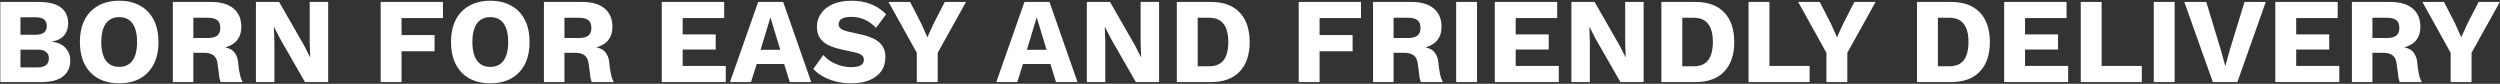 <svg width="1462" height="49" viewBox="0 0 1462 49" fill="none" xmlns="http://www.w3.org/2000/svg">
<rect x="0" y="0" width="1462" height="49" fill="#333333" stroke="none"/>
<path d="M0.183 48V1.14H22.974C28.749 1.187 33.009 2.3 35.754 4.477C38.499 6.607 39.872 9.707 39.872 13.778C39.872 16.429 39.091 18.724 37.529 20.665C35.967 22.558 33.577 23.765 30.358 24.286V24.357C33.955 24.83 36.63 26.085 38.381 28.12C40.18 30.108 41.079 32.522 41.079 35.362C41.079 39.385 39.659 42.509 36.819 44.734C33.979 46.911 29.719 48 24.039 48H0.183ZM11.969 39.409H21.98C24.205 39.409 25.861 38.959 26.95 38.06C28.039 37.161 28.583 35.859 28.583 34.155C28.583 32.498 28.039 31.244 26.95 30.392C25.861 29.493 24.205 29.043 21.98 29.043H11.969V39.409ZM11.969 20.31H20.844C25.199 20.31 27.376 18.606 27.376 15.198C27.376 11.79 25.199 10.086 20.844 10.086H11.969V20.31ZM69.734 0.43C74.468 0.43 78.538 1.4 81.946 3.341C85.401 5.234 88.052 7.98 89.898 11.577C91.744 15.174 92.667 19.505 92.667 24.57C92.667 29.635 91.744 33.966 89.898 37.563C88.052 41.16 85.401 43.929 81.946 45.87C78.538 47.763 74.468 48.71 69.734 48.71C65.001 48.71 60.907 47.763 57.451 45.87C53.996 43.929 51.345 41.16 49.499 37.563C47.653 33.966 46.73 29.635 46.73 24.57C46.73 19.505 47.653 15.174 49.499 11.577C51.345 7.98 53.996 5.234 57.451 3.341C60.907 1.4 65.001 0.43 69.734 0.43ZM69.734 10.015C67.462 10.015 65.545 10.559 63.983 11.648C62.421 12.737 61.238 14.37 60.433 16.547C59.629 18.677 59.226 21.351 59.226 24.57C59.226 27.741 59.629 30.416 60.433 32.593C61.238 34.77 62.421 36.403 63.983 37.492C65.545 38.581 67.462 39.125 69.734 39.125C72.006 39.125 73.9 38.581 75.414 37.492C76.976 36.403 78.159 34.77 78.964 32.593C79.769 30.416 80.171 27.741 80.171 24.57C80.171 21.351 79.769 18.677 78.964 16.547C78.159 14.37 76.976 12.737 75.414 11.648C73.9 10.559 72.006 10.015 69.734 10.015ZM101.067 48V1.14H123.432C129.112 1.14 133.466 2.394 136.496 4.903C139.572 7.412 141.111 10.985 141.111 15.624C141.111 17.943 140.708 19.908 139.904 21.517C139.146 23.079 138.081 24.357 136.709 25.351C135.336 26.345 133.75 27.102 131.952 27.623V27.765C134.413 28.286 136.164 29.303 137.206 30.818C138.294 32.285 138.957 33.966 139.194 35.859C139.383 37.516 139.549 38.959 139.691 40.19C139.88 41.421 140.069 42.486 140.259 43.385C140.448 44.284 140.661 45.089 140.898 45.799C141.182 46.462 141.489 47.101 141.821 47.716V48H129.041C128.709 47.148 128.449 46.225 128.26 45.231C128.118 44.237 127.976 43.077 127.834 41.752C127.692 40.427 127.479 38.865 127.195 37.066C126.911 34.889 126.13 33.327 124.852 32.38C123.621 31.386 121.751 30.889 119.243 30.889H113.066V48H101.067ZM113.066 22.227H121.373C123.976 22.227 125.869 21.754 127.053 20.807C128.236 19.86 128.828 18.346 128.828 16.263C128.828 14.228 128.236 12.737 127.053 11.79C125.869 10.843 123.976 10.37 121.373 10.37H113.066V22.227ZM191.916 1.14V48H178.355L163.8 22.653L160.25 15.695H160.179L160.463 24.357V48H149.671V1.14H163.232L177.787 26.487L181.337 33.445H181.408L181.124 24.783V1.14H191.916ZM259.036 10.583H234.825V20.523H254.137V29.966H234.825V48H222.613V1.14H259.036V10.583ZM286.756 0.43C291.489 0.43 295.56 1.4 298.968 3.341C302.423 5.234 305.074 7.98 306.92 11.577C308.766 15.174 309.689 19.505 309.689 24.57C309.689 29.635 308.766 33.966 306.92 37.563C305.074 41.16 302.423 43.929 298.968 45.87C295.56 47.763 291.489 48.71 286.756 48.71C282.022 48.71 277.928 47.763 274.473 45.87C271.017 43.929 268.367 41.16 266.521 37.563C264.675 33.966 263.752 29.635 263.752 24.57C263.752 19.505 264.675 15.174 266.521 11.577C268.367 7.98 271.017 5.234 274.473 3.341C277.928 1.4 282.022 0.43 286.756 0.43ZM286.756 10.015C284.484 10.015 282.567 10.559 281.005 11.648C279.443 12.737 278.259 14.37 277.455 16.547C276.65 18.677 276.248 21.351 276.248 24.57C276.248 27.741 276.65 30.416 277.455 32.593C278.259 34.77 279.443 36.403 281.005 37.492C282.567 38.581 284.484 39.125 286.756 39.125C289.028 39.125 290.921 38.581 292.436 37.492C293.998 36.403 295.181 34.77 295.986 32.593C296.79 30.416 297.193 27.741 297.193 24.57C297.193 21.351 296.79 18.677 295.986 16.547C295.181 14.37 293.998 12.737 292.436 11.648C290.921 10.559 289.028 10.015 286.756 10.015ZM318.088 48V1.14H340.453C346.133 1.14 350.488 2.394 353.517 4.903C356.594 7.412 358.132 10.985 358.132 15.624C358.132 17.943 357.73 19.908 356.925 21.517C356.168 23.079 355.103 24.357 353.73 25.351C352.358 26.345 350.772 27.102 348.973 27.623V27.765C351.435 28.286 353.186 29.303 354.227 30.818C355.316 32.285 355.979 33.966 356.215 35.859C356.405 37.516 356.57 38.959 356.712 40.19C356.902 41.421 357.091 42.486 357.28 43.385C357.47 44.284 357.683 45.089 357.919 45.799C358.203 46.462 358.511 47.101 358.842 47.716V48H346.062C345.731 47.148 345.471 46.225 345.281 45.231C345.139 44.237 344.997 43.077 344.855 41.752C344.713 40.427 344.5 38.865 344.216 37.066C343.932 34.889 343.151 33.327 341.873 32.38C340.643 31.386 338.773 30.889 336.264 30.889H330.087V48H318.088ZM330.087 22.227H338.394C340.998 22.227 342.891 21.754 344.074 20.807C345.258 19.86 345.849 18.346 345.849 16.263C345.849 14.228 345.258 12.737 344.074 11.79C342.891 10.843 340.998 10.37 338.394 10.37H330.087V22.227ZM387.008 48V1.14H423.502V10.583H399.22V20.097H418.532V28.972H399.22V38.557H424.425V48H387.008ZM474.399 48H461.832L458.566 37.421H442.52L439.183 48H426.9L443.372 1.14H457.998L474.399 48ZM444.792 29.114H456.294L450.543 10.157L444.792 29.114ZM497.959 0.43C502.314 0.43 506.148 1.116 509.461 2.489C512.822 3.814 515.733 5.779 518.194 8.382L512.301 16.263C510.266 14.133 508.065 12.547 505.698 11.506C503.379 10.417 500.728 9.873 497.746 9.873C495.995 9.873 494.575 10.062 493.486 10.441C492.397 10.82 491.616 11.34 491.143 12.003C490.67 12.666 490.433 13.423 490.433 14.275C490.433 15.269 490.883 16.121 491.782 16.831C492.729 17.494 494.243 18.062 496.326 18.535L504.207 20.31C508.893 21.399 512.325 22.984 514.502 25.067C516.679 27.15 517.768 29.919 517.768 33.374C517.768 36.687 516.916 39.504 515.212 41.823C513.508 44.095 511.165 45.823 508.183 47.006C505.201 48.142 501.793 48.71 497.959 48.71C494.835 48.71 491.853 48.379 489.013 47.716C486.173 47.006 483.617 46.012 481.345 44.734C479.073 43.456 477.156 41.989 475.594 40.332L481.487 32.167C482.67 33.54 484.114 34.77 485.818 35.859C487.569 36.9 489.463 37.729 491.498 38.344C493.581 38.959 495.687 39.267 497.817 39.267C499.474 39.267 500.846 39.101 501.935 38.77C503.071 38.439 503.899 37.942 504.42 37.279C504.941 36.616 505.201 35.835 505.201 34.936C505.201 33.942 504.846 33.114 504.136 32.451C503.426 31.741 502.077 31.149 500.089 30.676L491.427 28.759C488.776 28.144 486.41 27.339 484.327 26.345C482.292 25.304 480.682 23.931 479.499 22.227C478.316 20.476 477.724 18.298 477.724 15.695C477.724 12.76 478.529 10.157 480.138 7.885C481.747 5.566 484.067 3.743 487.096 2.418C490.125 1.093 493.746 0.43 497.959 0.43ZM564.909 1.14L548.366 30.889V48H536.154V30.889L519.611 1.14H532.249L538.852 13.991L542.331 21.801L545.881 13.991L552.484 1.14H564.909ZM630.128 48H617.561L614.295 37.421H598.249L594.912 48H582.629L599.101 1.14H613.727L630.128 48ZM600.521 29.114H612.023L606.272 10.157L600.521 29.114ZM677.823 1.14V48H664.262L649.707 22.653L646.157 15.695H646.086L646.37 24.357V48H635.578V1.14H649.139L663.694 26.487L667.244 33.445H667.315L667.031 24.783V1.14H677.823ZM708.084 1.14C715.42 1.14 721.029 3.175 724.911 7.246C728.839 11.317 730.804 17.091 730.804 24.57C730.804 32.049 728.839 37.823 724.911 41.894C721.029 45.965 715.42 48 708.084 48H688.204V1.14H708.084ZM706.877 38.77C710.853 38.77 713.74 37.587 715.539 35.22C717.385 32.806 718.308 29.256 718.308 24.57C718.308 19.884 717.385 16.358 715.539 13.991C713.74 11.577 710.853 10.37 706.877 10.37H700.416V38.77H706.877ZM795.904 10.583H771.693V20.523H791.005V29.966H771.693V48H759.481V1.14H795.904V10.583ZM802.954 48V1.14H825.319C830.999 1.14 835.354 2.394 838.383 4.903C841.46 7.412 842.998 10.985 842.998 15.624C842.998 17.943 842.596 19.908 841.791 21.517C841.034 23.079 839.969 24.357 838.596 25.351C837.224 26.345 835.638 27.102 833.839 27.623V27.765C836.301 28.286 838.052 29.303 839.093 30.818C840.182 32.285 840.845 33.966 841.081 35.859C841.271 37.516 841.436 38.959 841.578 40.19C841.768 41.421 841.957 42.486 842.146 43.385C842.336 44.284 842.549 45.089 842.785 45.799C843.069 46.462 843.377 47.101 843.708 47.716V48H830.928C830.597 47.148 830.337 46.225 830.147 45.231C830.005 44.237 829.863 43.077 829.721 41.752C829.579 40.427 829.366 38.865 829.082 37.066C828.798 34.889 828.017 33.327 826.739 32.38C825.509 31.386 823.639 30.889 821.13 30.889H814.953V48H802.954ZM814.953 22.227H823.26C825.864 22.227 827.757 21.754 828.94 20.807C830.124 19.86 830.715 18.346 830.715 16.263C830.715 14.228 830.124 12.737 828.94 11.79C827.757 10.843 825.864 10.37 823.26 10.37H814.953V22.227ZM863.771 1.14V48H851.559V1.14H863.771ZM874.162 48V1.14H910.656V10.583H886.374V20.097H905.686V28.972H886.374V38.557H911.579V48H874.162ZM961.199 1.14V48H947.638L933.083 22.653L929.533 15.695H929.462L929.746 24.357V48H918.954V1.14H932.515L947.07 26.487L950.62 33.445H950.691L950.407 24.783V1.14H961.199ZM991.459 1.14C998.796 1.14 1004.41 3.175 1008.29 7.246C1012.22 11.317 1014.18 17.091 1014.18 24.57C1014.18 32.049 1012.22 37.823 1008.29 41.894C1004.41 45.965 998.796 48 991.459 48H971.579V1.14H991.459ZM990.252 38.77C994.228 38.77 997.116 37.587 998.914 35.22C1000.76 32.806 1001.68 29.256 1001.68 24.57C1001.68 19.884 1000.76 16.358 998.914 13.991C997.116 11.577 994.228 10.37 990.252 10.37H983.791V38.77H990.252ZM1034.75 38.557H1058.25V48H1022.54V1.14H1034.75V38.557ZM1096.85 1.14L1080.31 30.889V48H1068.1V30.889L1051.56 1.14H1064.19L1070.8 13.991L1074.28 21.801L1077.83 13.991L1084.43 1.14H1096.85ZM1140.95 1.14C1148.28 1.14 1153.89 3.175 1157.77 7.246C1161.7 11.317 1163.67 17.091 1163.67 24.57C1163.67 32.049 1161.7 37.823 1157.77 41.894C1153.89 45.965 1148.28 48 1140.95 48H1121.07V1.14H1140.95ZM1139.74 38.77C1143.72 38.77 1146.6 37.587 1148.4 35.22C1150.25 32.806 1151.17 29.256 1151.17 24.57C1151.17 19.884 1150.25 16.358 1148.4 13.991C1146.6 11.577 1143.72 10.37 1139.74 10.37H1133.28V38.77H1139.74ZM1172.03 48V1.14H1208.52V10.583H1184.24V20.097H1203.55V28.972H1184.24V38.557H1209.45V48H1172.03ZM1229.03 38.557H1252.53V48H1216.82V1.14H1229.03V38.557ZM1271.74 1.14V48H1259.53V1.14H1271.74ZM1325.02 1.14L1308.41 48H1294.06L1277.38 1.14H1290.23L1298.82 29.469L1301.38 38.699L1303.86 29.611L1312.59 1.14H1325.02ZM1330.6 48V1.14H1367.09V10.583H1342.81V20.097H1362.12V28.972H1342.81V38.557H1368.02V48H1330.6ZM1375.39 48V1.14H1397.76C1403.44 1.14 1407.79 2.394 1410.82 4.903C1413.9 7.412 1415.44 10.985 1415.44 15.624C1415.44 17.943 1415.03 19.908 1414.23 21.517C1413.47 23.079 1412.41 24.357 1411.03 25.351C1409.66 26.345 1408.08 27.102 1406.28 27.623V27.765C1408.74 28.286 1410.49 29.303 1411.53 30.818C1412.62 32.285 1413.28 33.966 1413.52 35.859C1413.71 37.516 1413.87 38.959 1414.02 40.19C1414.21 41.421 1414.39 42.486 1414.58 43.385C1414.77 44.284 1414.99 45.089 1415.22 45.799C1415.51 46.462 1415.81 47.101 1416.15 47.716V48H1403.37C1403.03 47.148 1402.77 46.225 1402.58 45.231C1402.44 44.237 1402.3 43.077 1402.16 41.752C1402.02 40.427 1401.8 38.865 1401.52 37.066C1401.24 34.889 1400.45 33.327 1399.18 32.38C1397.95 31.386 1396.08 30.889 1393.57 30.889H1387.39V48H1375.39ZM1387.39 22.227H1395.7C1398.3 22.227 1400.19 21.754 1401.38 20.807C1402.56 19.86 1403.15 18.346 1403.15 16.263C1403.15 14.228 1402.56 12.737 1401.38 11.79C1400.19 10.843 1398.3 10.37 1395.7 10.37H1387.39V22.227ZM1461.91 1.14L1445.36 30.889V48H1433.15V30.889L1416.61 1.14H1429.25L1435.85 13.991L1439.33 21.801L1442.88 13.991L1449.48 1.14H1461.91Z" fill="white"/>
</svg>
